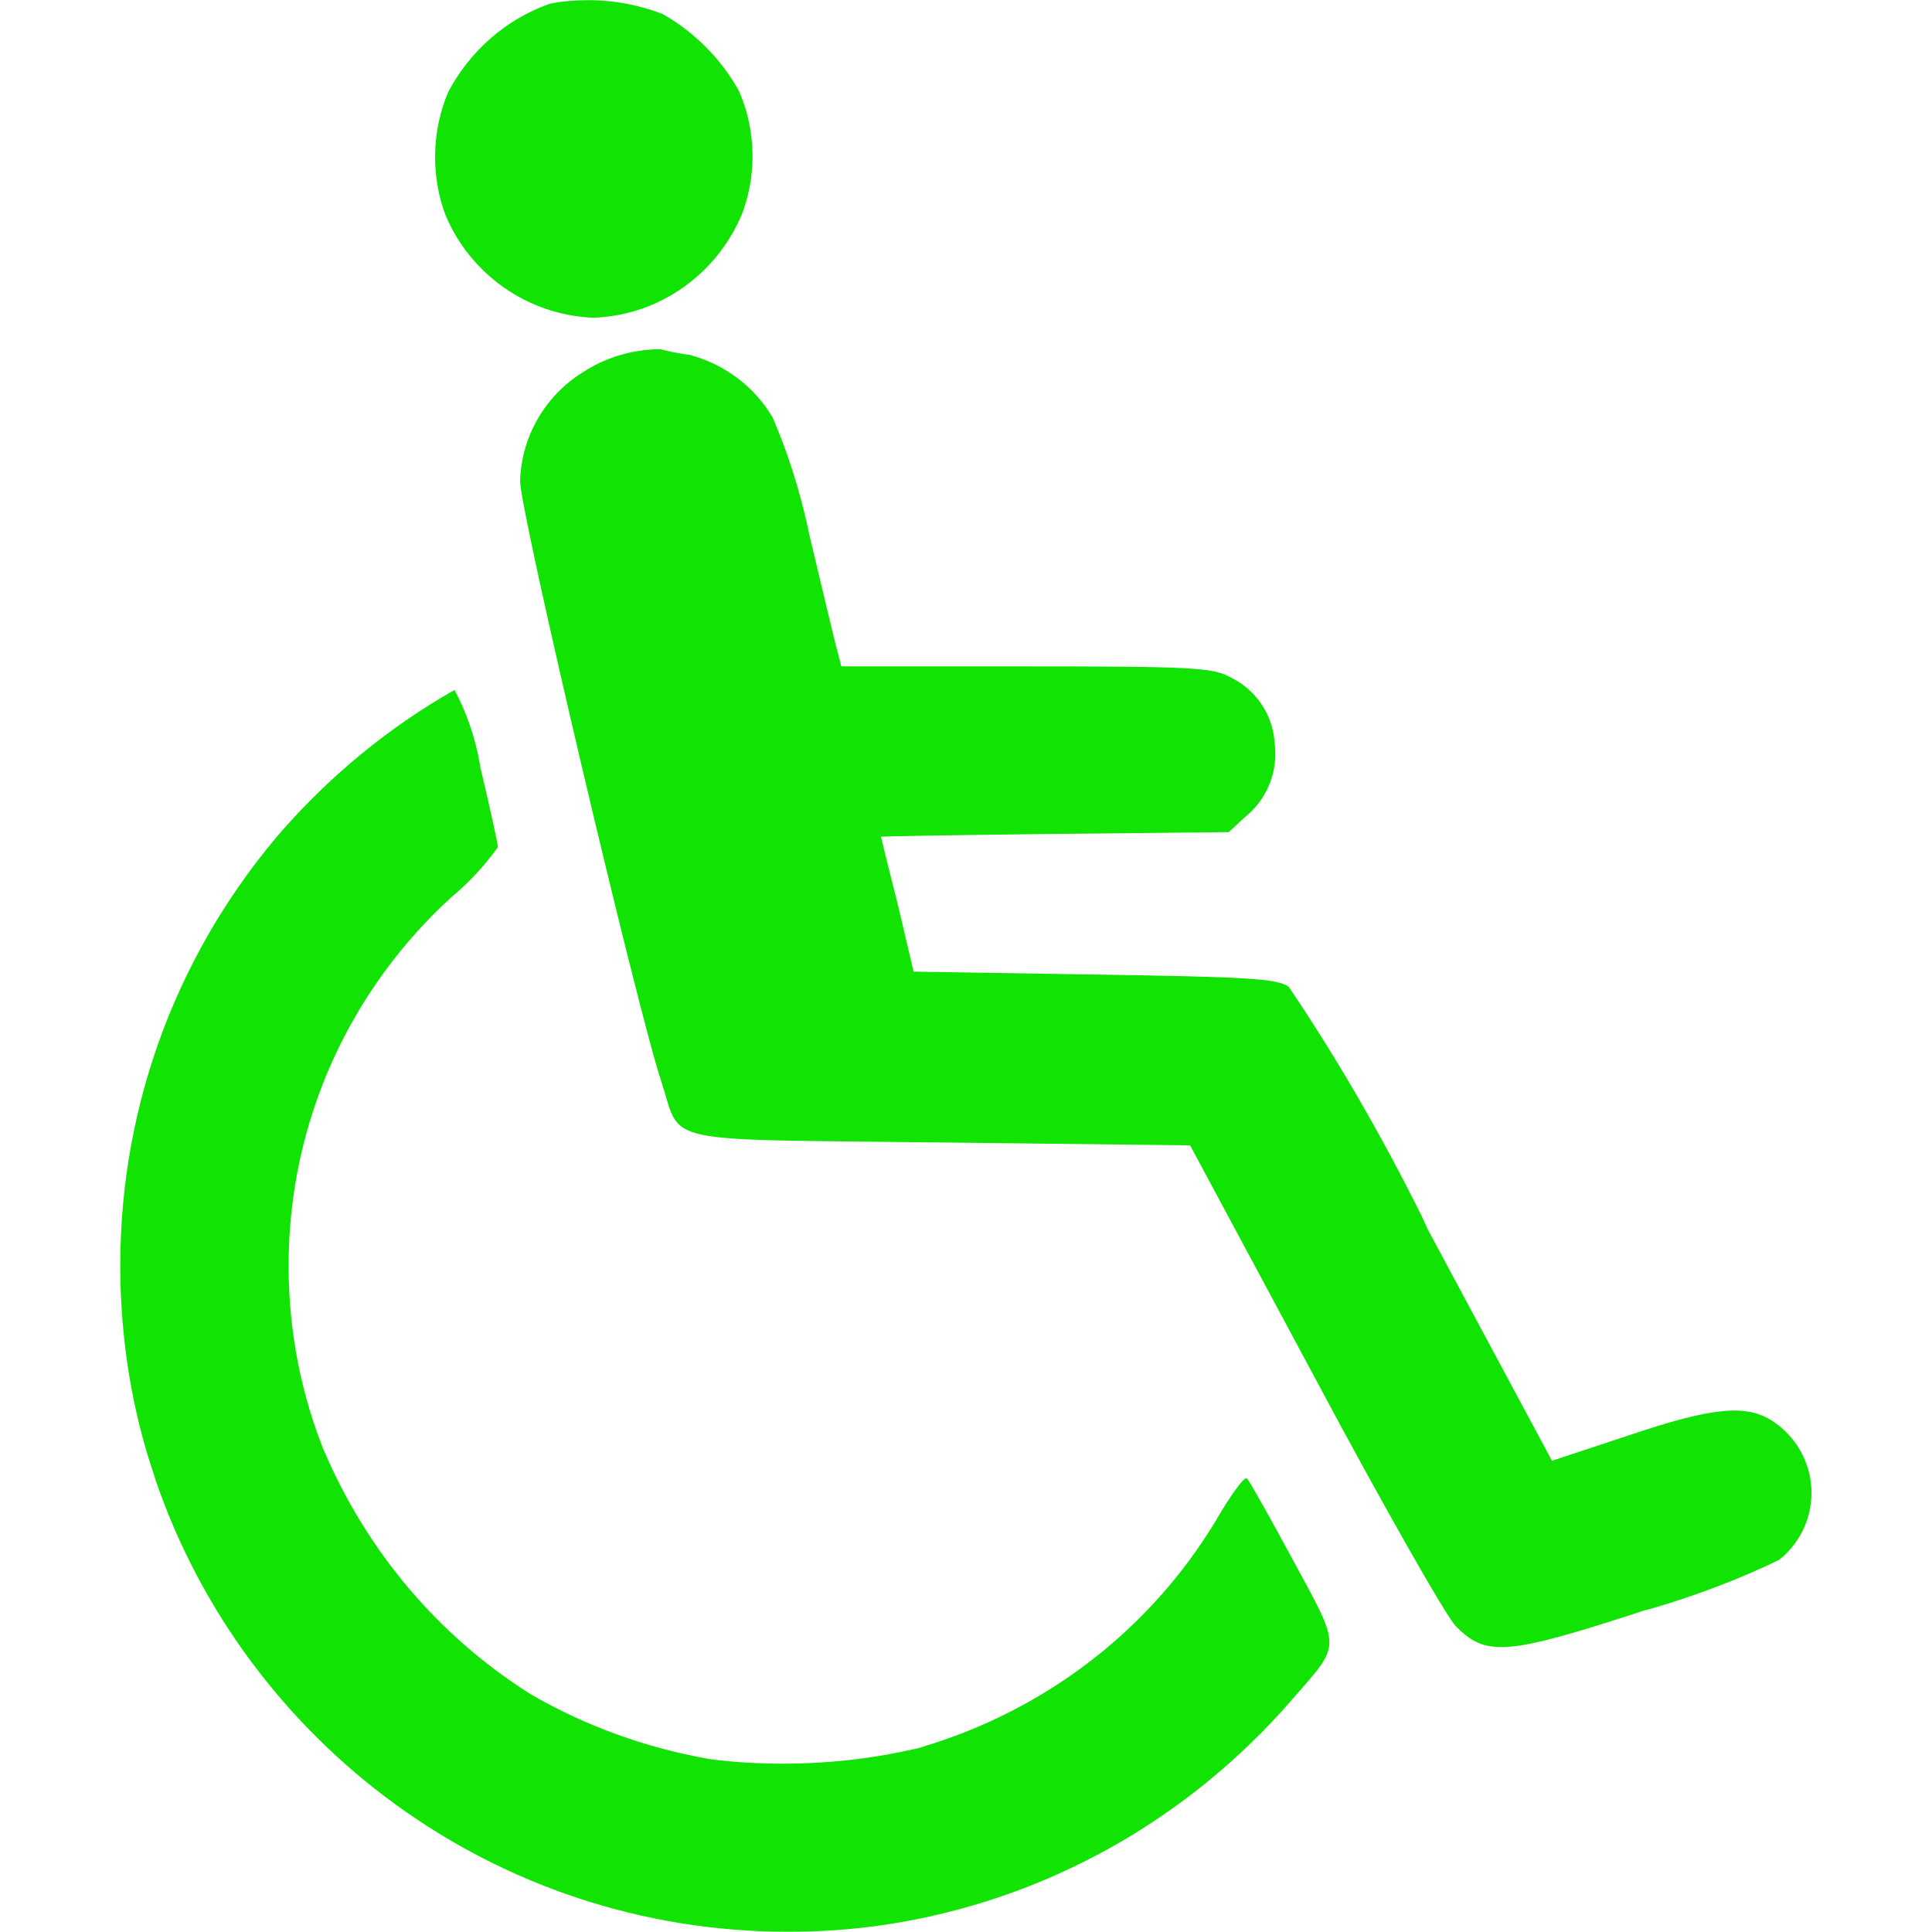 <!DOCTYPE svg PUBLIC "-//W3C//DTD SVG 1.1//EN" "http://www.w3.org/Graphics/SVG/1.1/DTD/svg11.dtd">
<!-- Uploaded to: SVG Repo, www.svgrepo.com, Transformed by: SVG Repo Mixer Tools -->
<svg fill="#11e302" width="800px" height="800px" viewBox="-1.5 0 24 24" xmlns="http://www.w3.org/2000/svg">
<g id="SVGRepo_bgCarrier" stroke-width="0"/>
<g id="SVGRepo_tracerCarrier" stroke-linecap="round" stroke-linejoin="round"/>
<g id="SVGRepo_iconCarrier">
<path d="m6.742.18c.396.229.714.553.932.94l.006.012c.106.238.168.517.168.809 0 .259-.049.507-.137.735l.005-.014c-.31.736-1.011 1.251-1.836 1.285h-.004c-.834-.032-1.539-.55-1.843-1.278l-.005-.014c-.078-.21-.123-.452-.123-.705 0-.294.061-.575.172-.828l-.005.013c.271-.507.713-.893 1.247-1.085l.016-.005c.141-.028.304-.043.47-.043.337 0 .66.065.955.184l-.017-.006zm.332 4.23c.439.12.8.399 1.021.771l.004.008c.176.404.331.882.439 1.377l.01.052c.145.614.296 1.242.332 1.386l.072.274h2.288c2.035 0 2.32.014 2.534.13.317.15.537.458.56.82v.003c.005.04.009.085.009.132 0 .32-.149.606-.382.791l-.002.002-.195.181-2.16.022c-1.184.014-2.16.029-2.16.036s.094.39.21.845l.195.83 2.24.036c1.913.029 2.267.05 2.418.15.576.849 1.15 1.835 1.658 2.859l.068.151 1.546 2.88.938-.31c1.047-.354 1.473-.4 1.805-.181.278.184.463.49.48.84v.002c.001.014.001.031.001.047 0 .336-.156.636-.399.831l-.002.002c-.466.227-1.022.441-1.597.609l-.077.019c-1.711.56-1.97.578-2.344.195-.116-.116-.91-1.509-1.754-3.092l-1.546-2.88-3.104-.036c-3.551-.043-3.205.036-3.465-.758-.303-.91-1.754-7.074-1.754-7.457.017-.564.315-1.055.758-1.339l.007-.004c.276-.185.616-.295.981-.296.1.028.223.053.349.069l.014.002zm-2.613 5.096c.122.513.224.974.224 1.018-.169.235-.359.439-.572.616l-.005.004c-1.245 1.137-2.023 2.768-2.023 4.581 0 .828.162 1.619.457 2.341l-.015-.041c.545 1.272 1.437 2.308 2.557 3.016l.027.016c.646.374 1.398.653 2.199.794l.041.006c.262.033.565.052.872.052.608 0 1.198-.073 1.763-.212l-.051.01c1.571-.464 2.856-1.475 3.664-2.809l.016-.028c.181-.31.346-.534.375-.505s.289.49.578 1.026c.598 1.105.598 1.018-.022 1.726-1.278 1.476-3.051 2.494-5.058 2.794l-.046.006c-.346.051-.746.08-1.153.08-3.642 0-6.736-2.345-7.855-5.607l-.017-.058c-.268-.779-.423-1.676-.423-2.61 0-2.077.766-3.976 2.031-5.428l-.008.01c.603-.683 1.306-1.259 2.09-1.711l.04-.021c.145.27.255.583.313.915l.003.019z"/>
</g>
</svg>